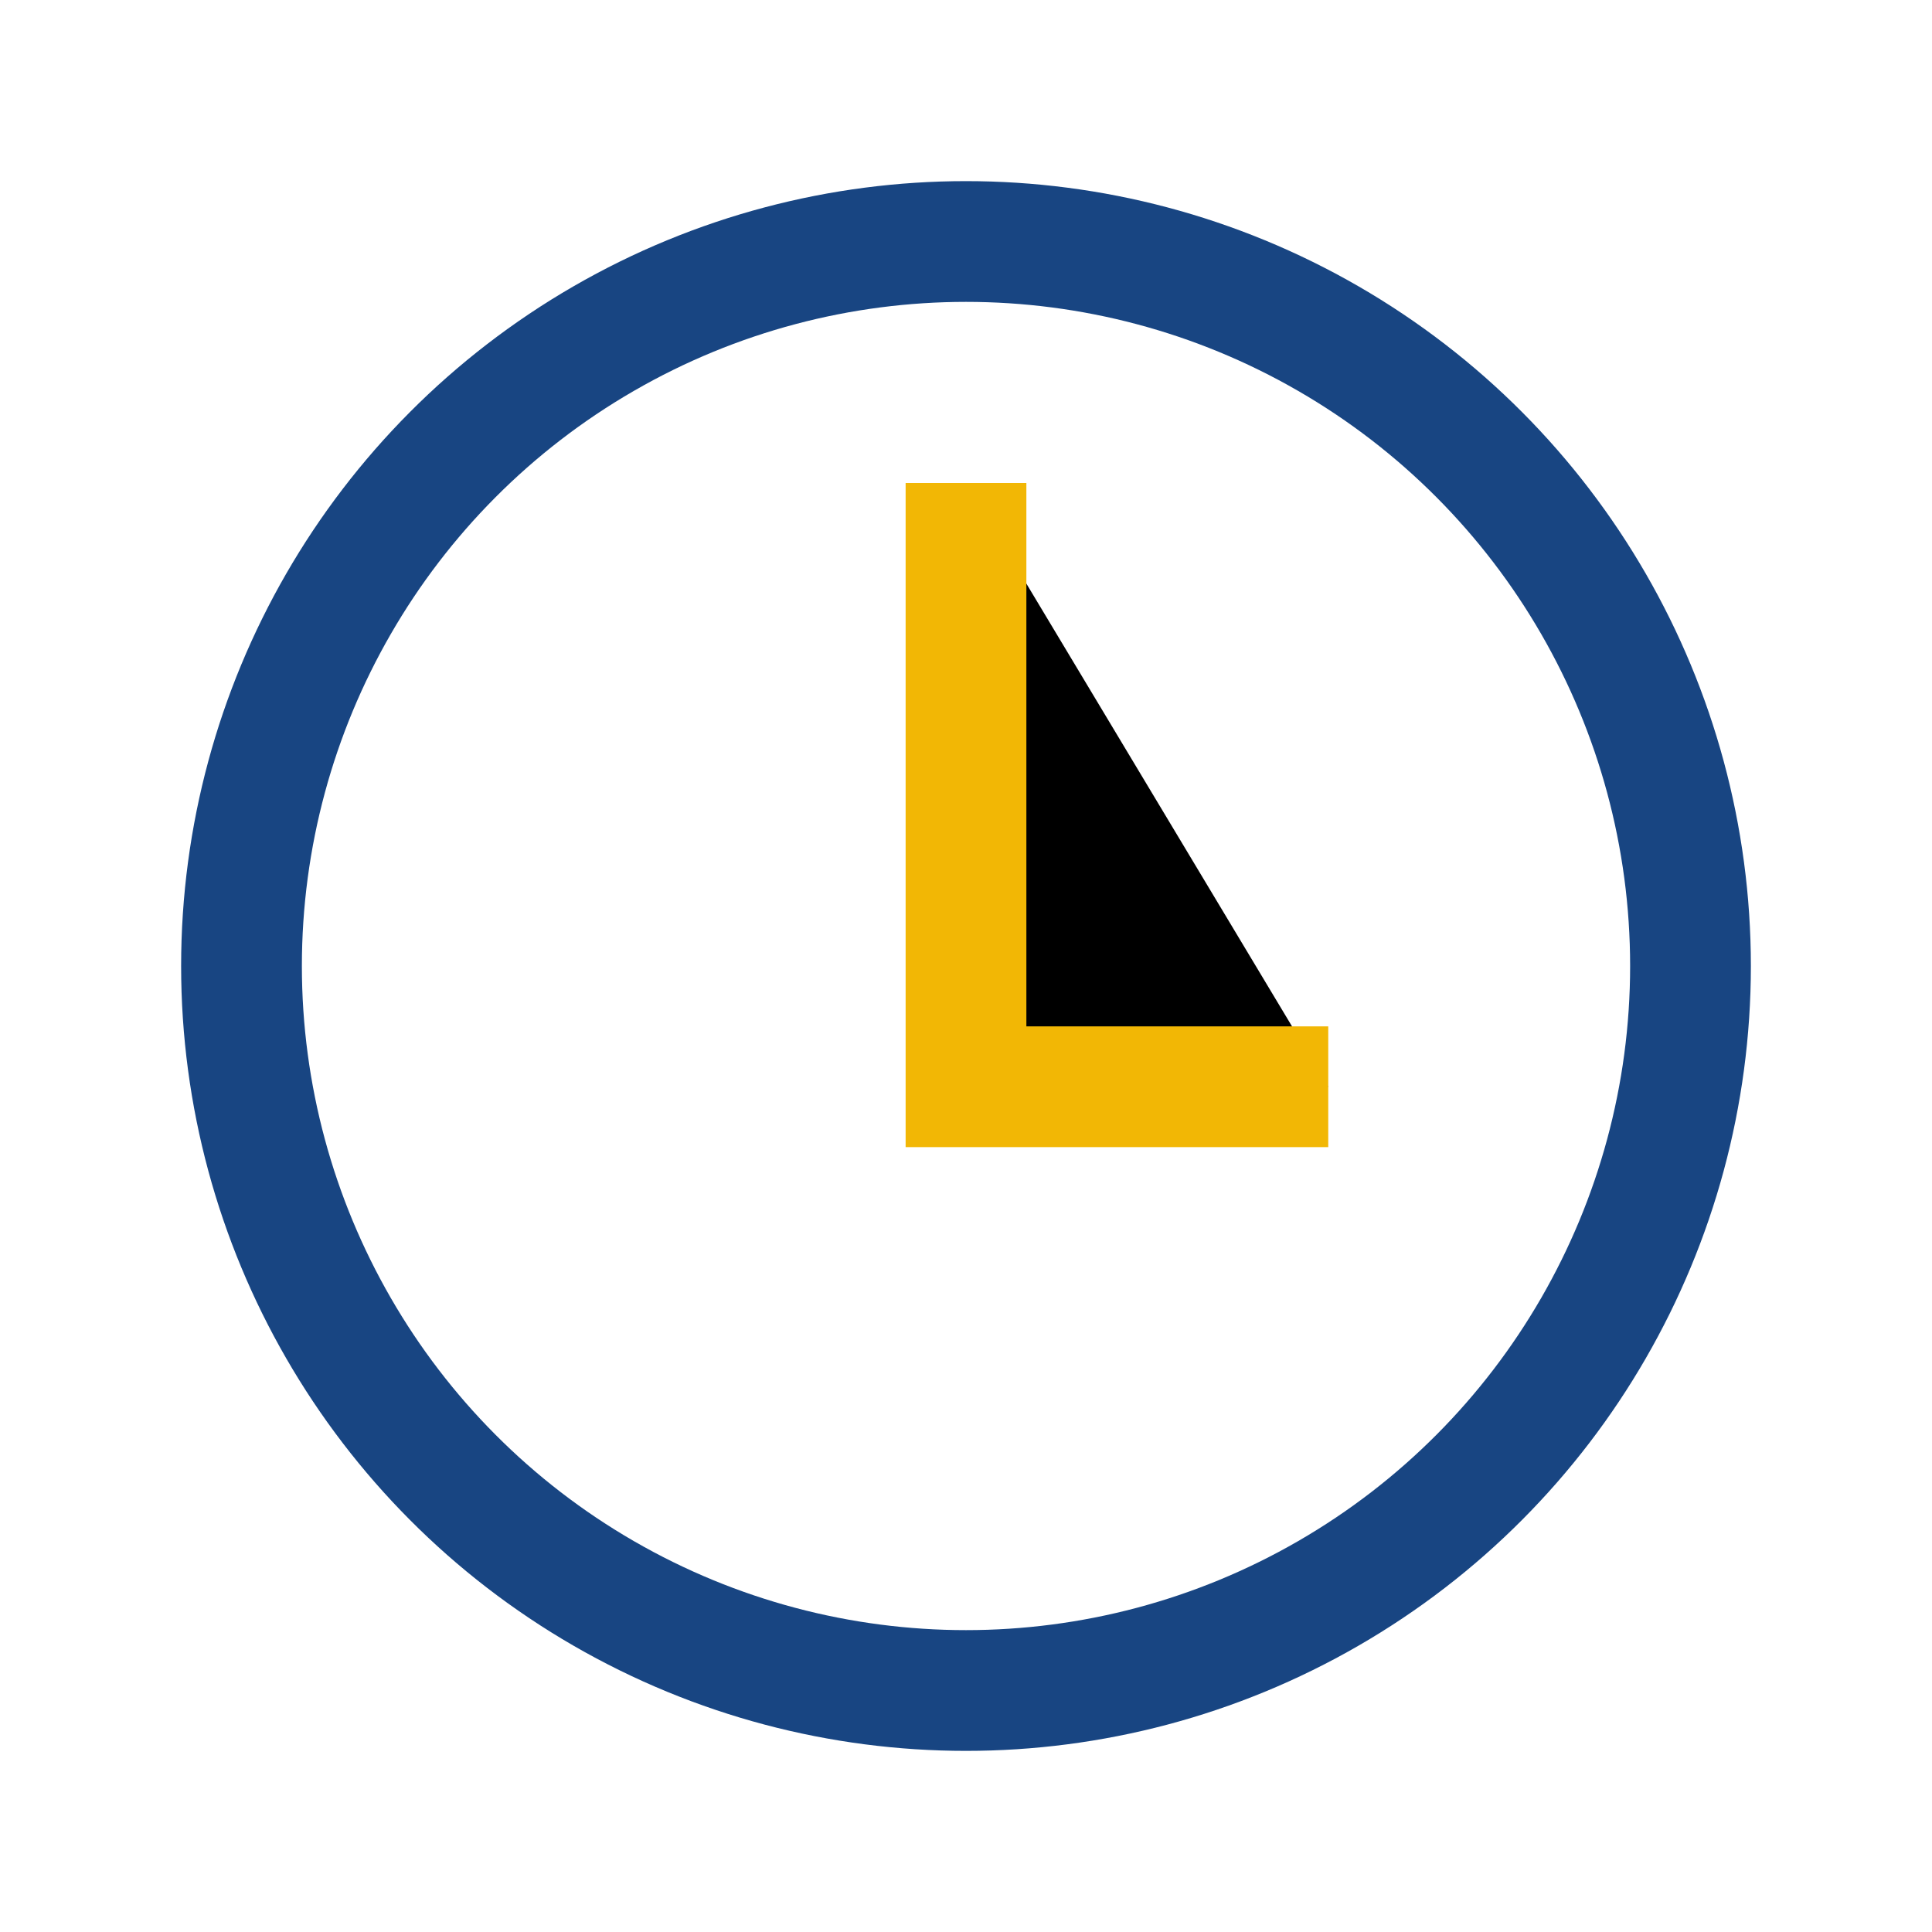 <?xml version="1.0" encoding="UTF-8"?>
<svg xmlns="http://www.w3.org/2000/svg" width="32" height="32" viewBox="0 0 32 32"><circle cx="16" cy="16" r="12" fill="none" stroke="#184582" stroke-width="2"/><path d="M16 8v10h6" stroke="#F2B705" stroke-width="2"/></svg>